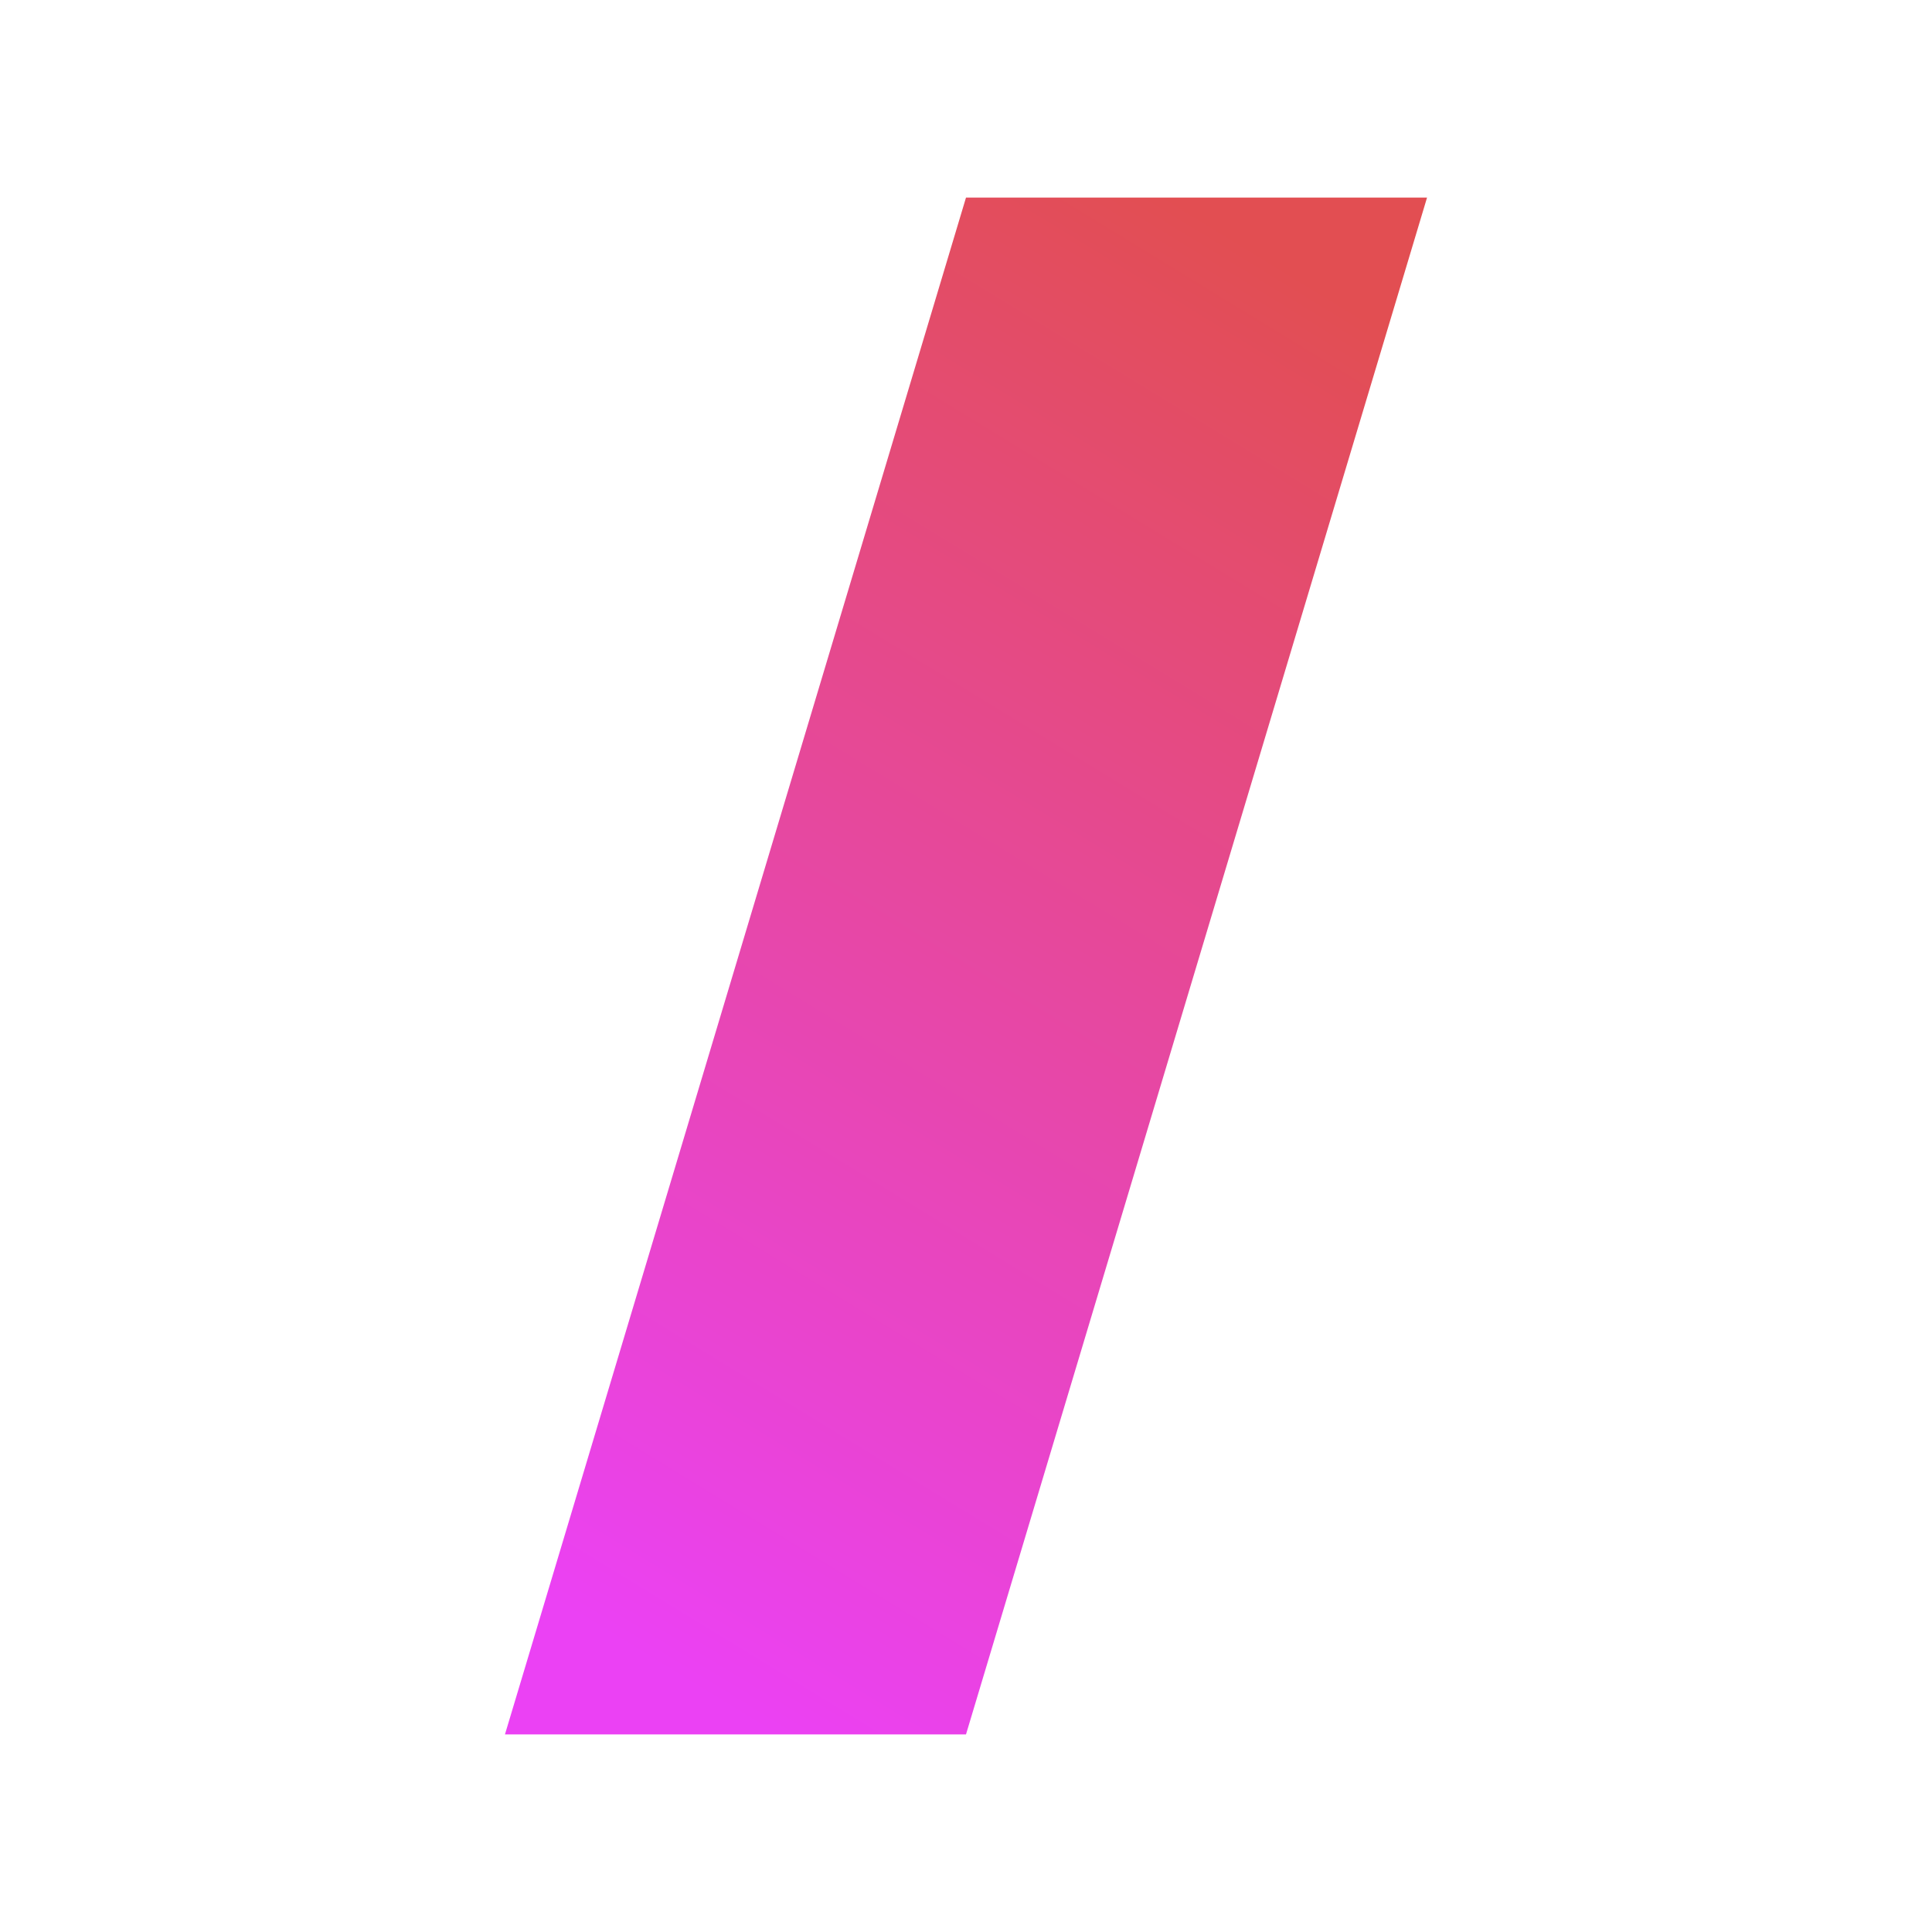 <?xml version="1.0" encoding="UTF-8"?><svg id="uuid-644db7b0-678d-474a-bb1b-63f9a168adc2" xmlns="http://www.w3.org/2000/svg" xmlns:xlink="http://www.w3.org/1999/xlink" viewBox="0 0 88 88"><defs><linearGradient id="uuid-7dca2460-84e6-4301-bb29-c54c44f8c00c" x1="601.48" y1="150.75" x2="601.67" y2="150.22" gradientTransform="translate(47834.44 19968.75) rotate(-180) scale(79.44 132.4)" gradientUnits="userSpaceOnUse"><stop offset="0" stop-color="#e24e52"/><stop offset="1" stop-color="#eb41f4"/></linearGradient></defs><path d="M65,9h-21l-21,70h21L65,9Z" fill="url(#uuid-7dca2460-84e6-4301-bb29-c54c44f8c00c)" fill-rule="evenodd" stroke-width="0"/></svg>